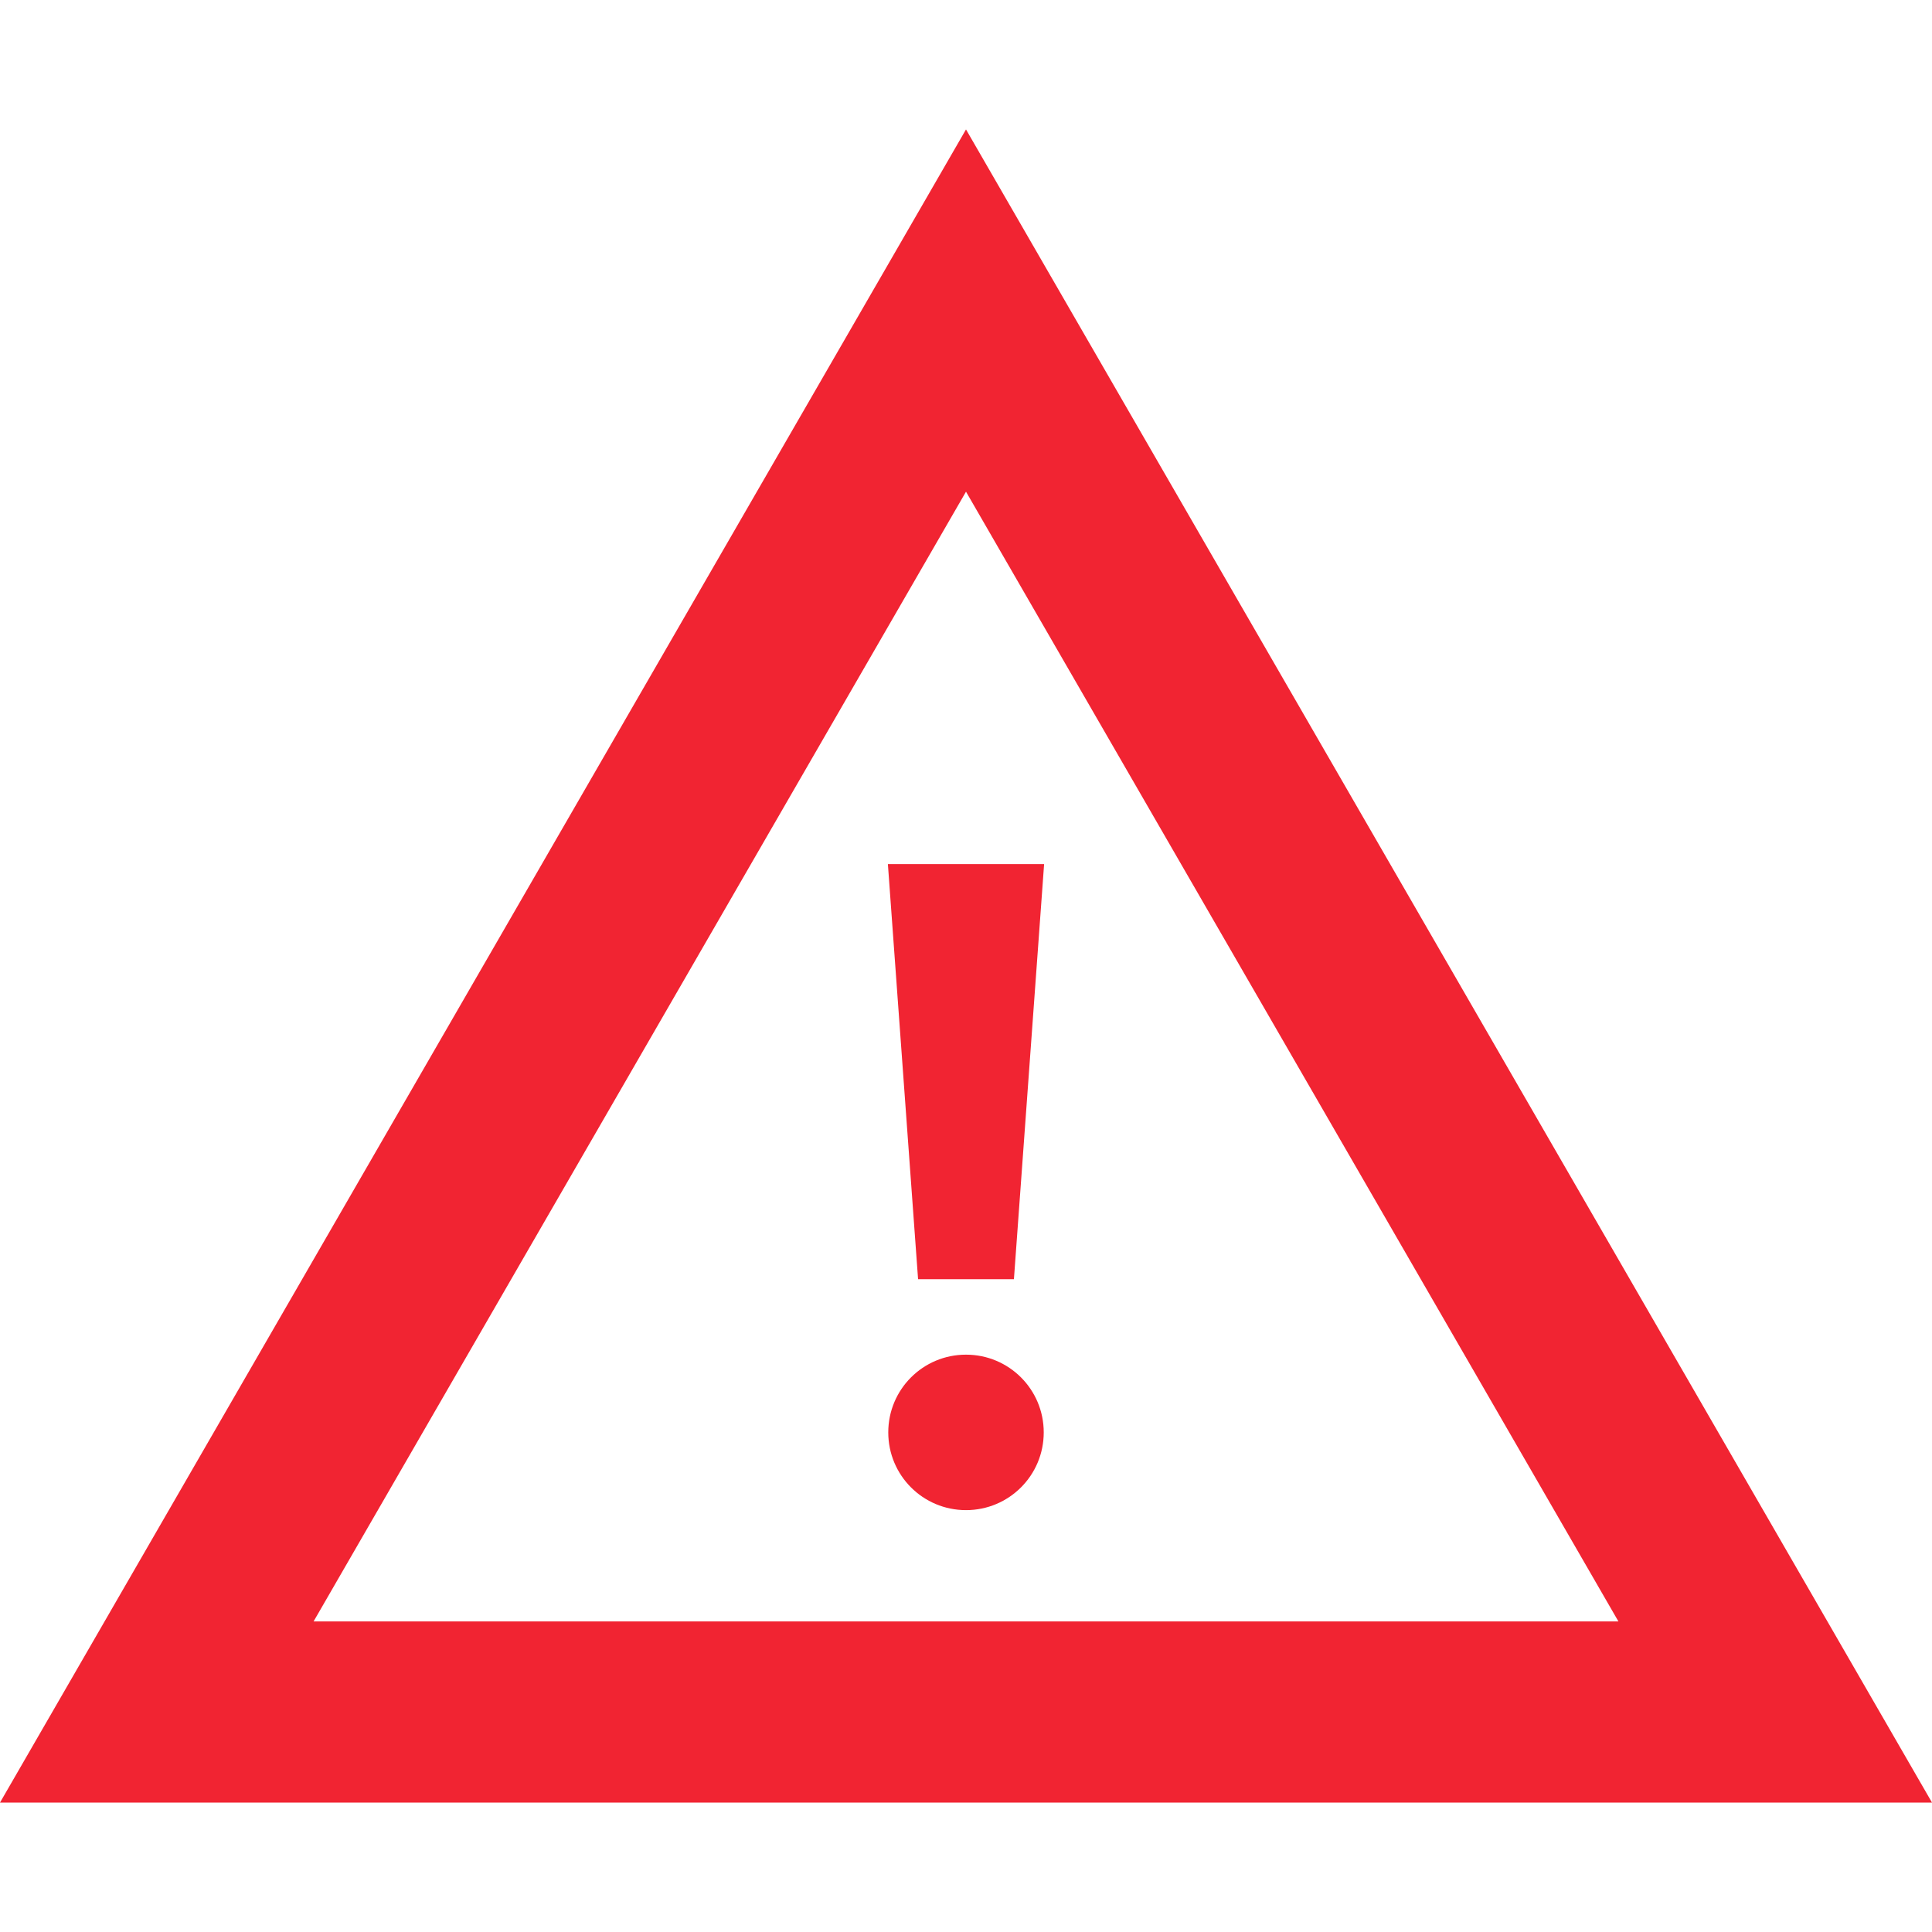 <?xml version="1.0" encoding="UTF-8"?>
<svg xmlns="http://www.w3.org/2000/svg" id="_x32_" version="1.1" viewBox="0 0 512 512">
  <path d="M256,34.3L0,477.7h512L256,34.3ZM83.1,429.7l172.9-299.4,172.9,299.4H83.1Z" fill="#f12432"></path>
  <polygon points="243.3 339 268.7 339 276.7 229 235.3 229 243.3 339" fill="#f12432"></polygon>
  <path d="M256,359c-11.4,0-20.6,9.2-20.6,20.6s9.2,20.6,20.6,20.6,20.6-9.2,20.6-20.6-9.2-20.6-20.6-20.6Z" fill="#f12432"></path>
</svg>
